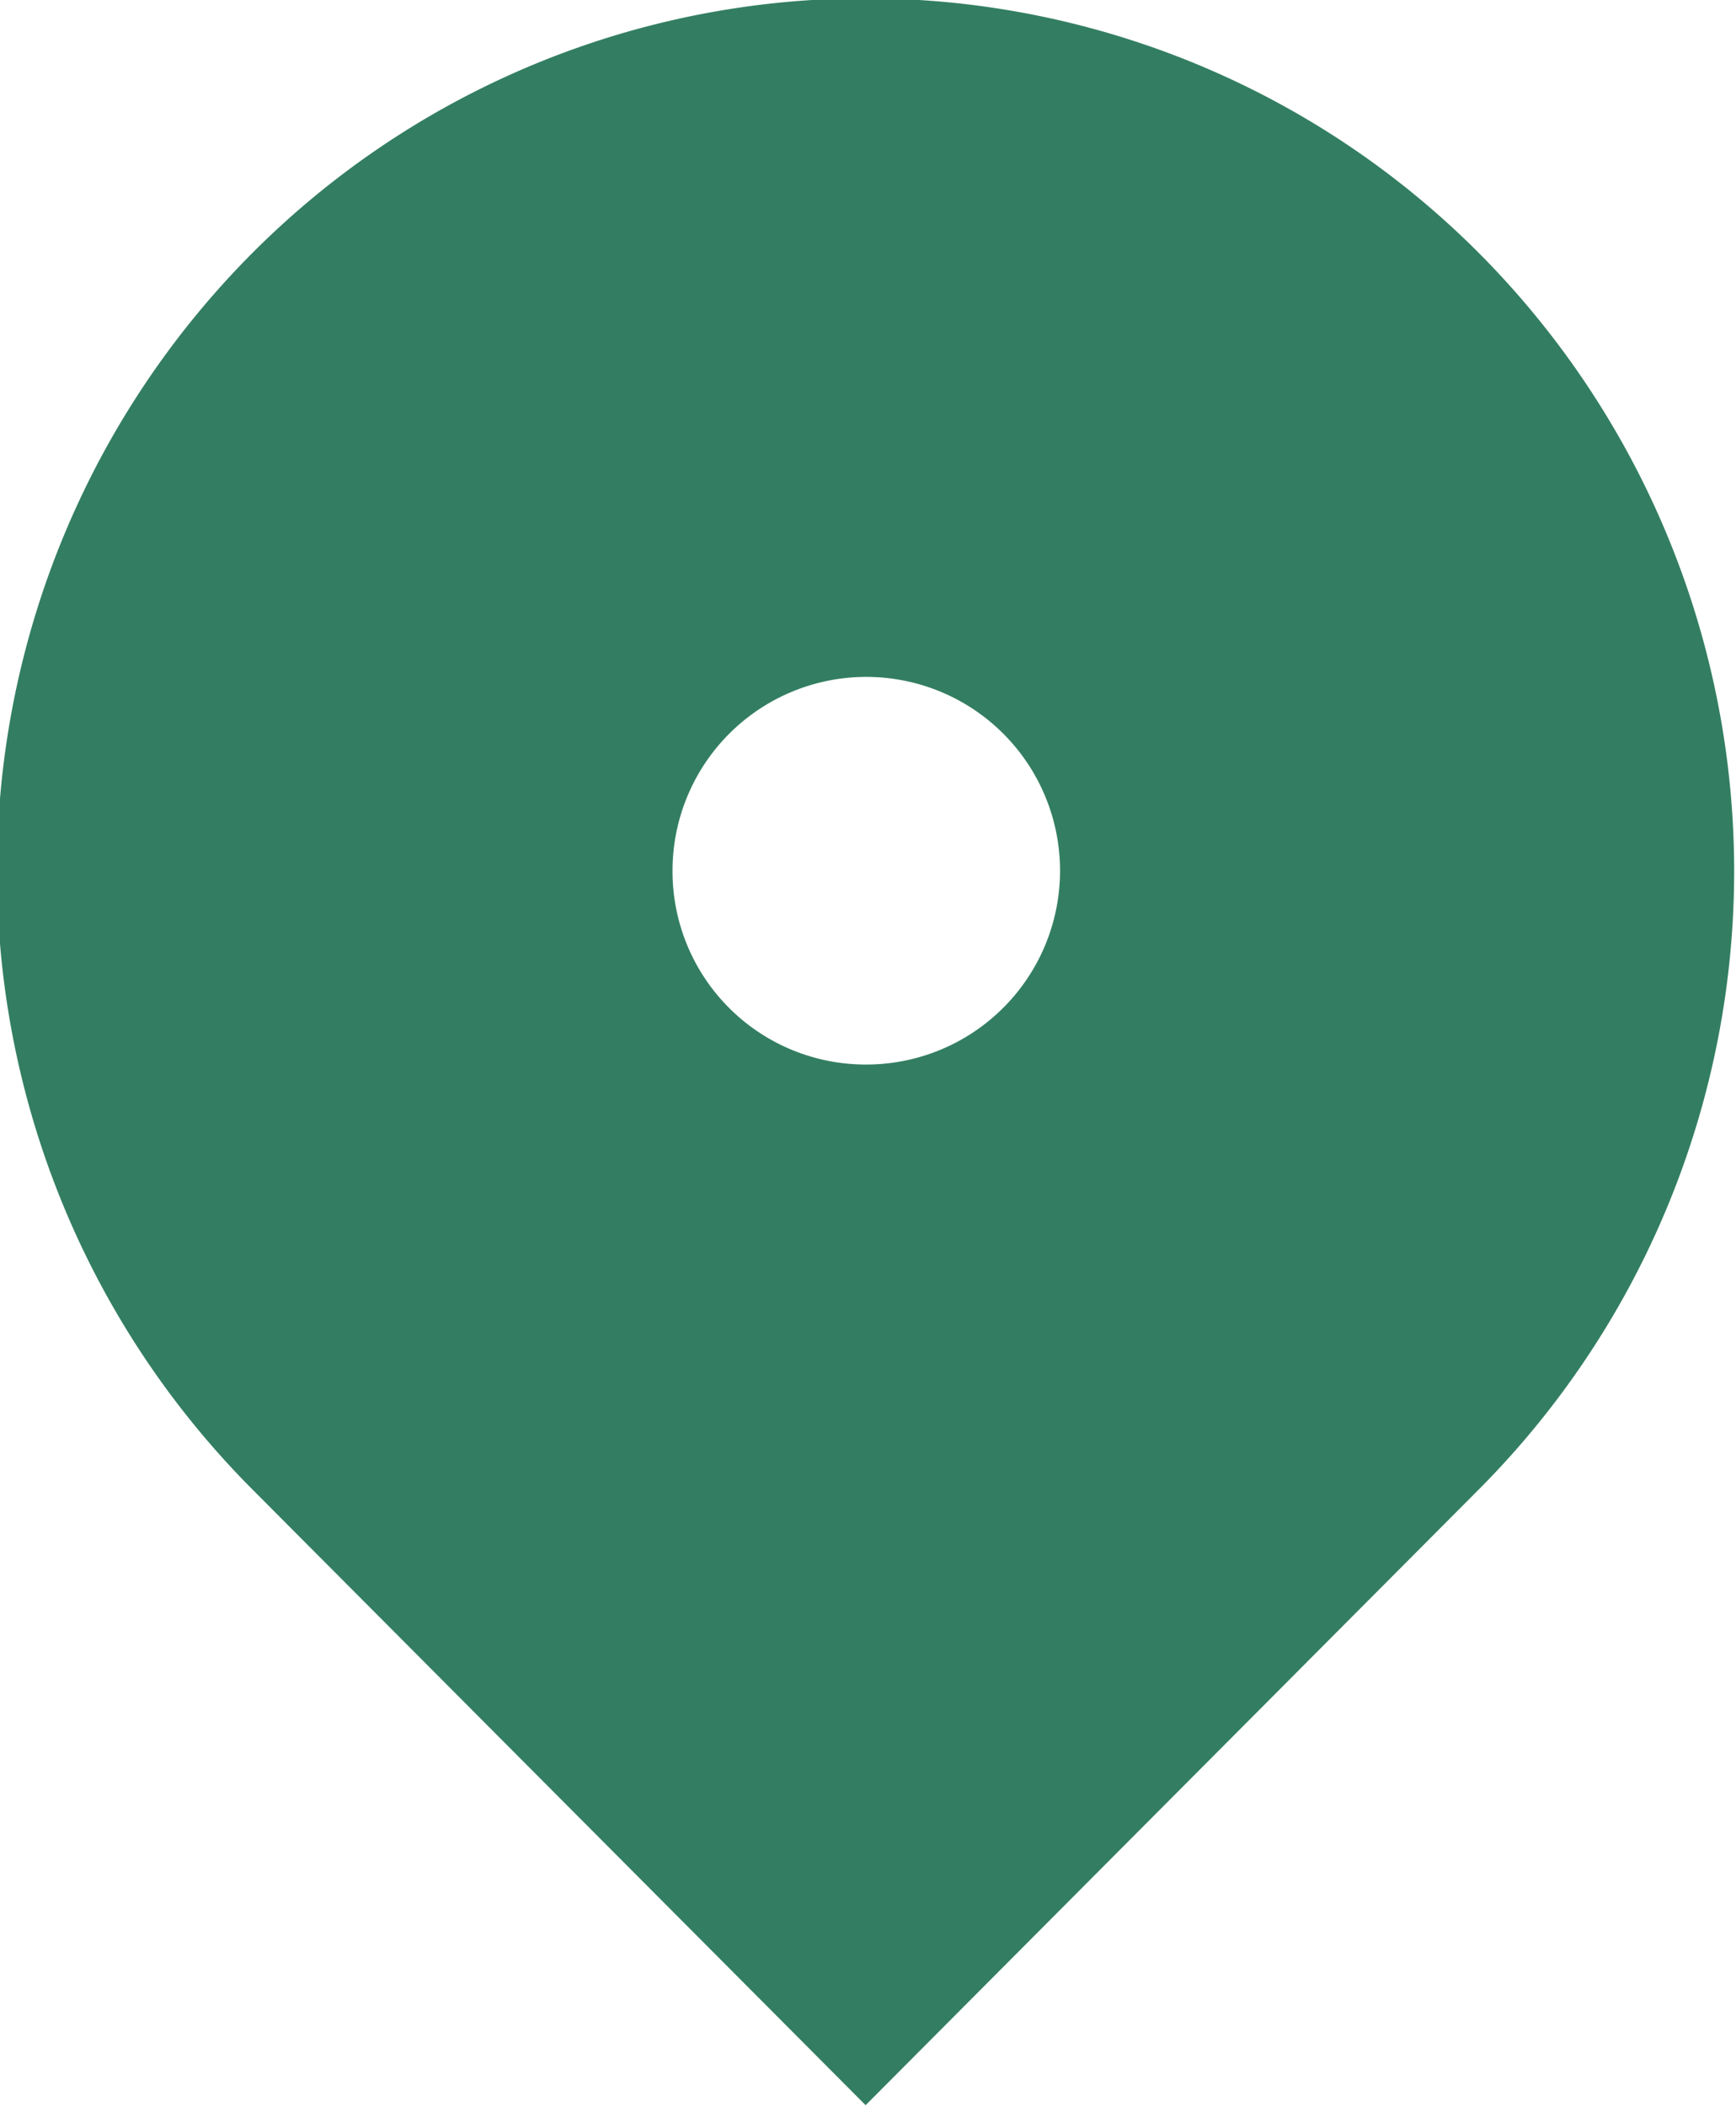 <svg xmlns="http://www.w3.org/2000/svg" width="18.188" height="22.06" viewBox="0 0 18.188 22.06">
  <defs>
    <style>
      .cls-1 {
        fill: #337e62;
        fill-rule: evenodd;
      }
    </style>
  </defs>
  <path id="icn_access01.svg" class="cls-1" d="M779.316,1748.37l-6.435,6.46-6.435-6.46a9.173,9.173,0,0,1,0-12.93,9.072,9.072,0,0,1,12.87,0A9.175,9.175,0,0,1,779.316,1748.37Zm-6.435-4.44a2.03,2.03,0,1,0-2.023-2.02A2.024,2.024,0,0,0,772.881,1743.93Z" transform="translate(-763.812 -1732.78)"/>
</svg>
